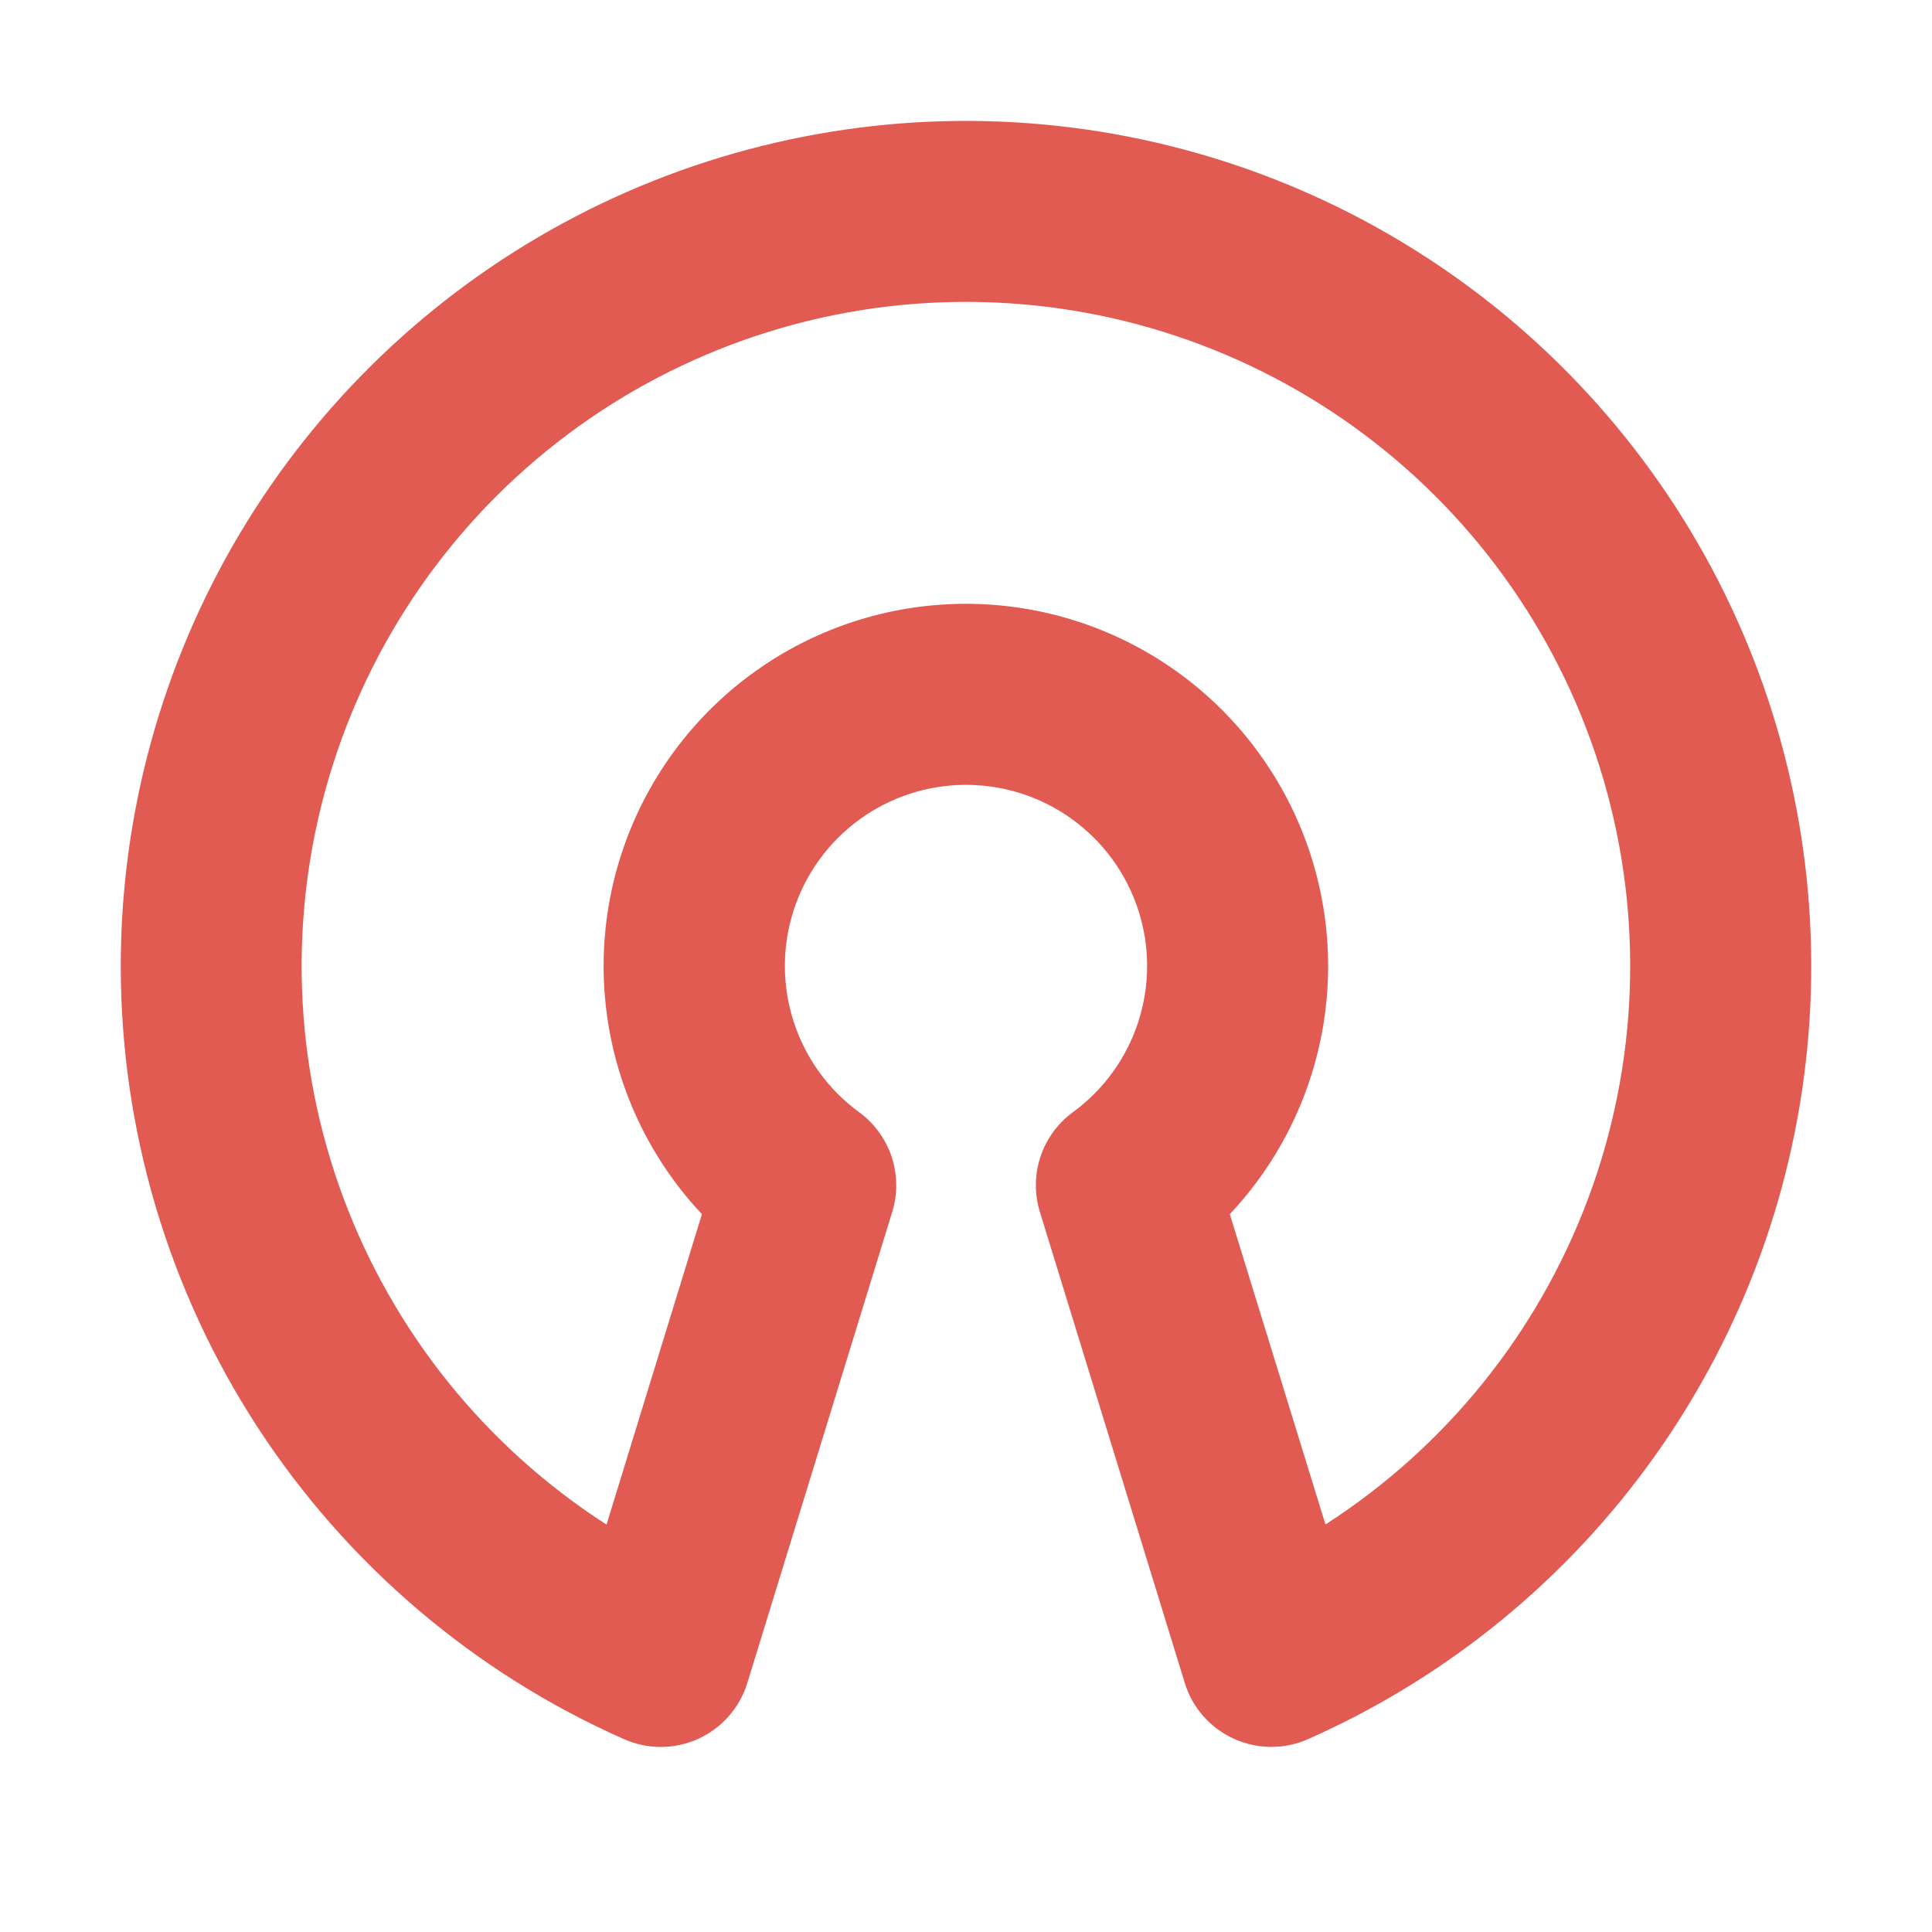 <svg xmlns="http://www.w3.org/2000/svg" width="47" height="47" viewBox="0 0 47 47" fill="none">
  <path fill-rule="evenodd" clip-rule="evenodd" d="M23.5 7.344C20.009 7.342 16.612 8.472 13.816 10.563C11.021 12.654 8.978 15.594 7.994 18.943C7.009 22.292 7.136 25.87 8.354 29.141C9.573 32.412 11.819 35.201 14.755 37.089L17.076 29.537C15.898 28.284 15.113 26.713 14.816 25.019C14.52 23.325 14.726 21.581 15.409 20.003C16.091 18.425 17.221 17.081 18.658 16.136C20.095 15.192 21.777 14.689 23.497 14.689C25.217 14.689 26.899 15.192 28.336 16.136C29.773 17.081 30.903 18.425 31.585 20.003C32.268 21.581 32.474 23.325 32.178 25.019C31.882 26.713 31.096 28.284 29.918 29.537L32.245 37.086C35.18 35.197 37.424 32.409 38.642 29.138C39.86 25.868 39.986 22.291 39.002 18.943C38.017 15.594 35.975 12.655 33.181 10.564C30.386 8.473 26.99 7.343 23.5 7.344ZM2.938 23.5C2.938 19.797 3.939 16.164 5.833 12.982C7.728 9.801 10.447 7.191 13.702 5.426C16.957 3.662 20.628 2.809 24.328 2.958C28.028 3.108 31.619 4.253 34.721 6.274C37.824 8.294 40.324 11.115 41.956 14.438C43.589 17.762 44.293 21.464 43.996 25.155C43.699 28.846 42.411 32.388 40.267 35.407C38.124 38.426 35.205 40.811 31.819 42.309C31.535 42.435 31.227 42.499 30.916 42.497C30.604 42.495 30.297 42.428 30.014 42.298C29.731 42.169 29.479 41.982 29.273 41.748C29.068 41.515 28.914 41.24 28.823 40.943L25.298 29.484C25.163 29.046 25.167 28.577 25.311 28.142C25.455 27.707 25.73 27.328 26.1 27.057C26.85 26.509 27.408 25.737 27.693 24.853C27.979 23.968 27.977 23.016 27.689 22.132C27.4 21.249 26.84 20.479 26.087 19.933C25.335 19.387 24.43 19.093 23.5 19.093C22.57 19.093 21.665 19.387 20.913 19.933C20.16 20.479 19.6 21.249 19.311 22.132C19.023 23.016 19.021 23.968 19.307 24.853C19.592 25.737 20.15 26.509 20.9 27.057C21.27 27.328 21.546 27.707 21.691 28.142C21.835 28.577 21.84 29.046 21.705 29.484L18.18 40.943C18.089 41.24 17.935 41.515 17.729 41.749C17.524 41.983 17.271 42.171 16.988 42.3C16.704 42.429 16.397 42.497 16.085 42.498C15.774 42.5 15.466 42.435 15.181 42.309C11.538 40.697 8.441 38.061 6.267 34.722C4.094 31.383 2.937 27.484 2.938 23.5Z" fill="#E15B52"/>
</svg>